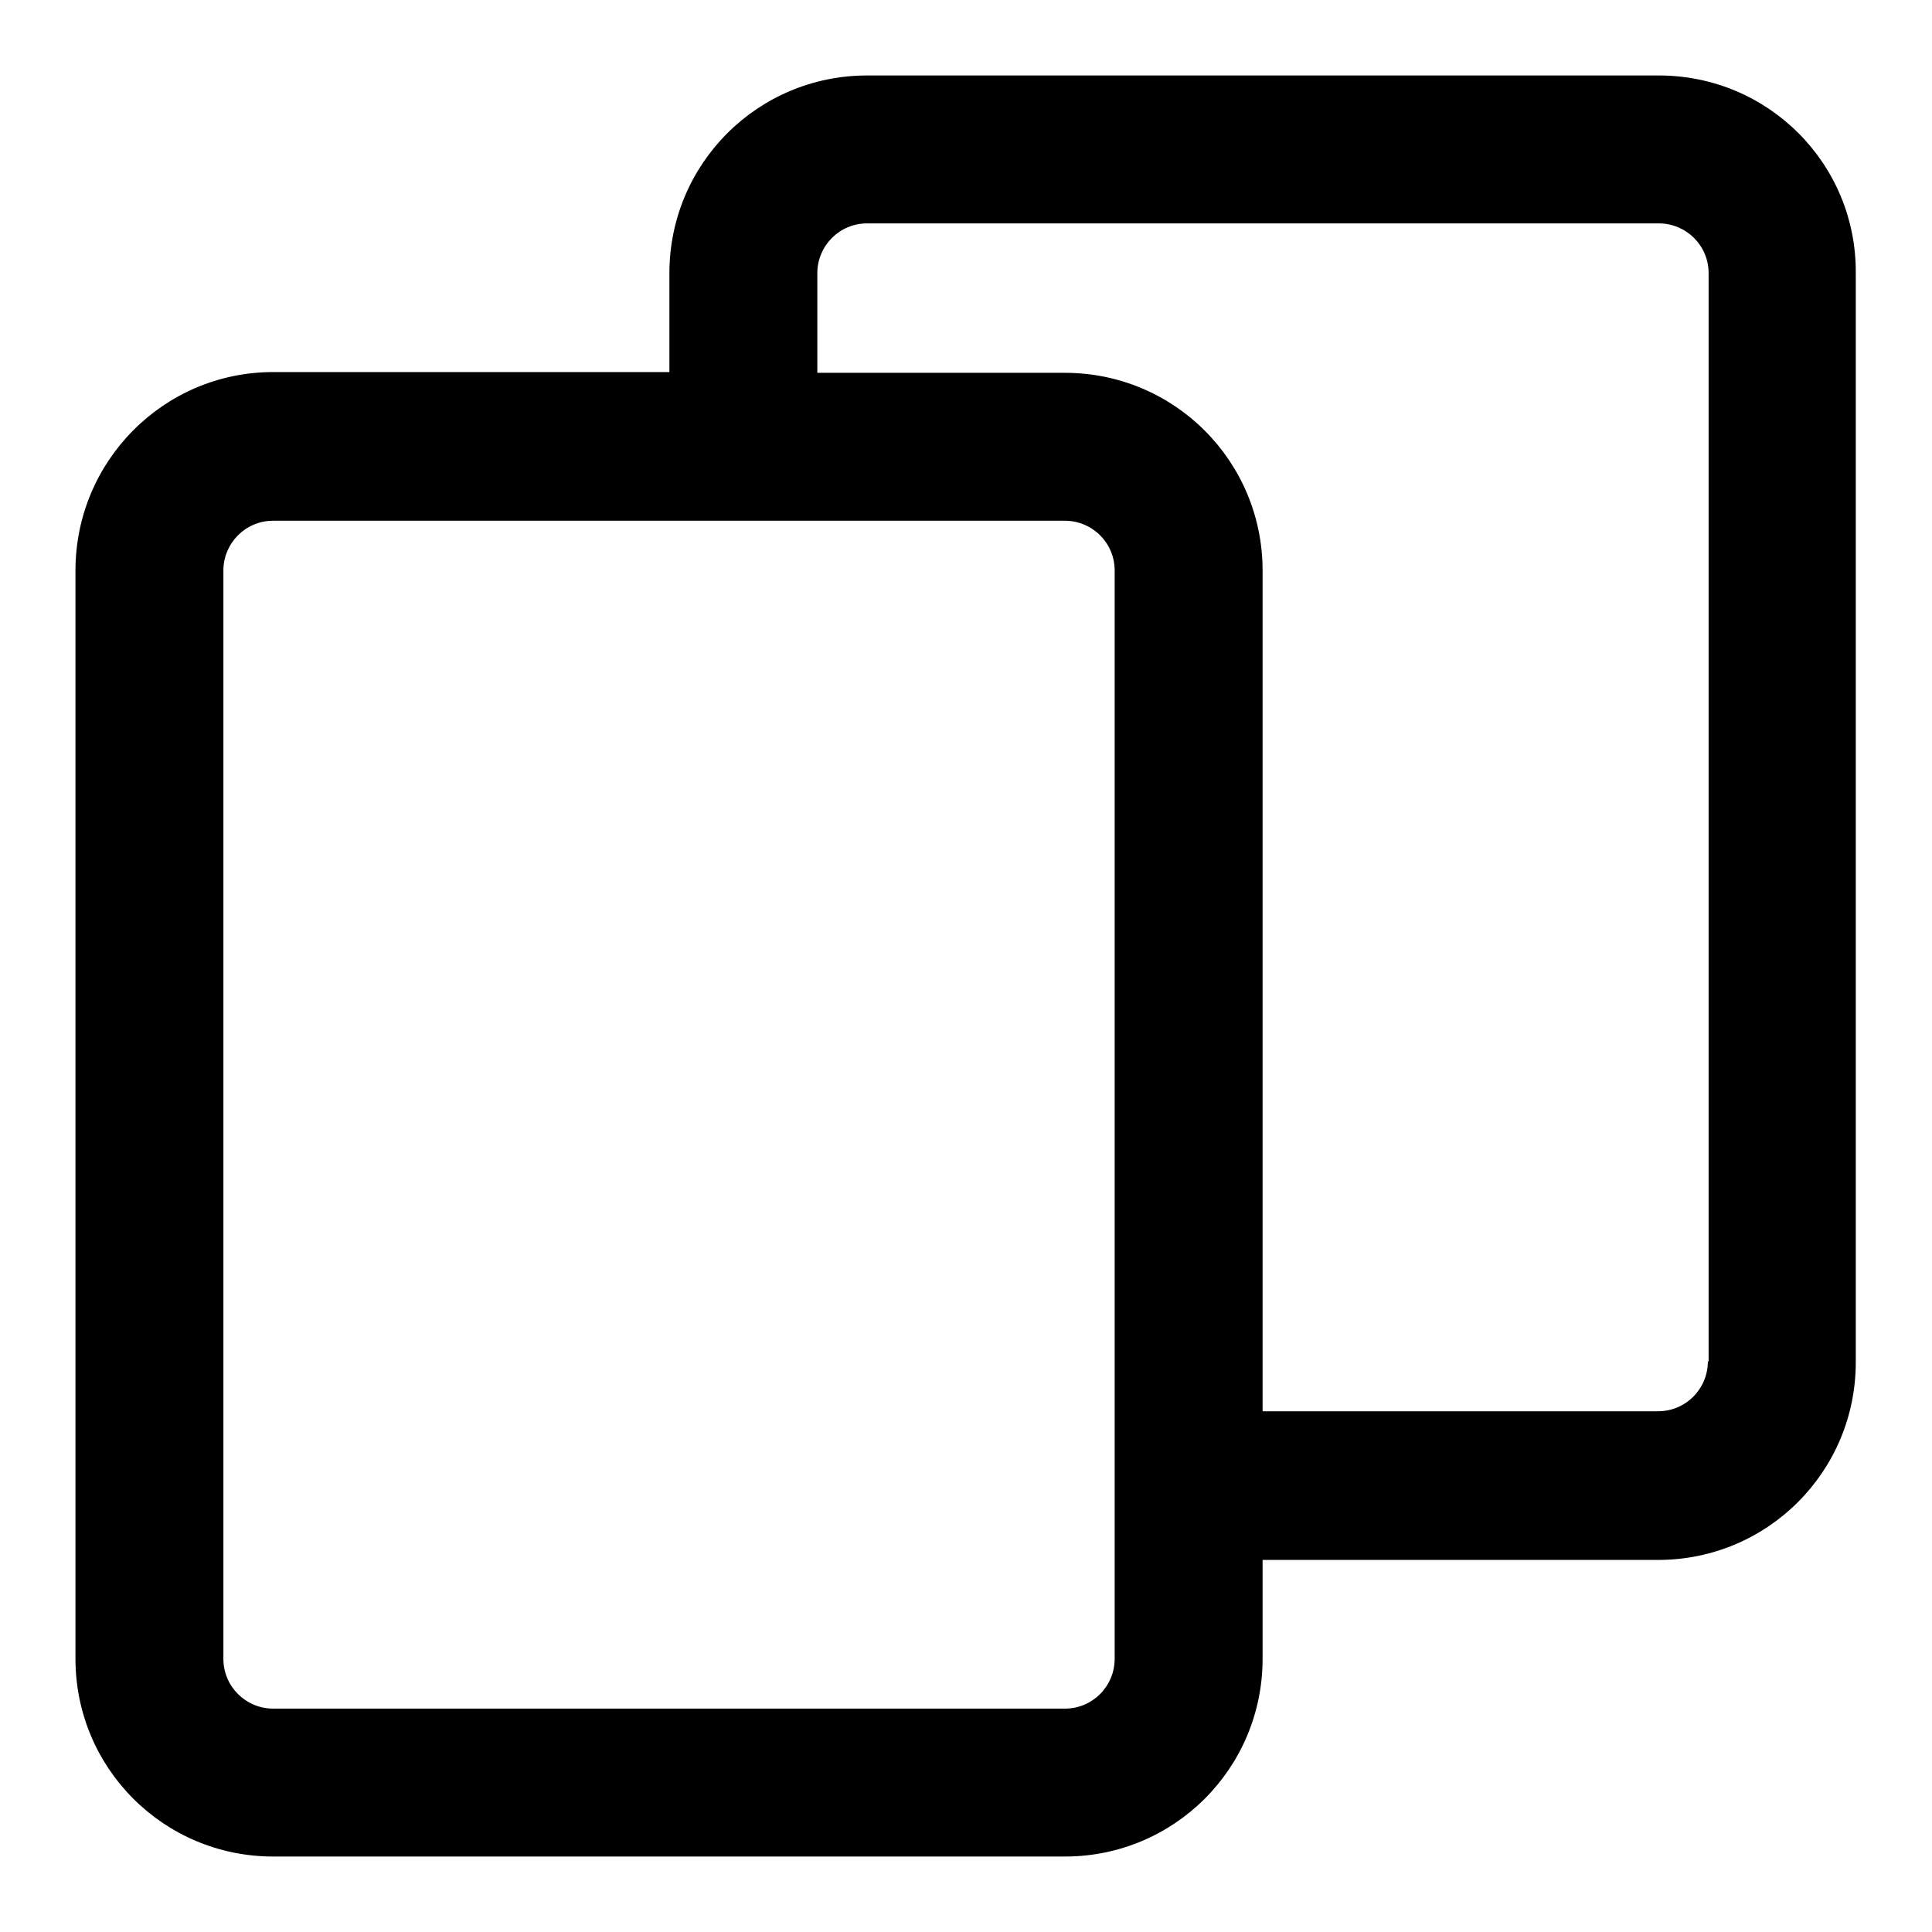 <?xml version="1.0" encoding="utf-8"?>
<!-- Svg Vector Icons : http://www.onlinewebfonts.com/icon -->
<!DOCTYPE svg PUBLIC "-//W3C//DTD SVG 1.1//EN" "http://www.w3.org/Graphics/SVG/1.1/DTD/svg11.dtd">
<svg version="1.1" xmlns="http://www.w3.org/2000/svg" xmlns:xlink="http://www.w3.org/1999/xlink" x="0px" y="0px" viewBox="0 0 256 256" enable-background="new 0 0 256 256" xml:space="preserve">
<g> <path fill="#000000" d="M219.8,10H114.9c-14.5,0-26.2,11.7-26.2,26.2l0,0v13.1H36.2C21.7,49.3,10,61.1,10,75.6l0,0v144.2 c0,14.5,11.7,26.2,26.2,26.2h104.9c14.5,0,26.2-11.7,26.2-26.2v-13.1h52.4c14.5,0,26.2-11.7,26.2-26.2V36.2 C246,21.7,234.3,10,219.8,10z M147.7,219.8c0,3.6-2.9,6.6-6.6,6.6H36.2c-3.6,0-6.6-2.9-6.6-6.6V75.6c0-3.6,2.9-6.6,6.6-6.6h104.9 c3.6,0,6.6,2.9,6.6,6.6V219.8z M226.3,180.4c0,3.6-2.9,6.6-6.6,6.6h-52.4V75.6c0-14.5-11.7-26.2-26.2-26.2h-32.8V36.2 c0-3.6,2.9-6.6,6.6-6.6h104.9c3.6,0,6.6,2.9,6.6,6.6V180.4L226.3,180.4z"/></g>
</svg>